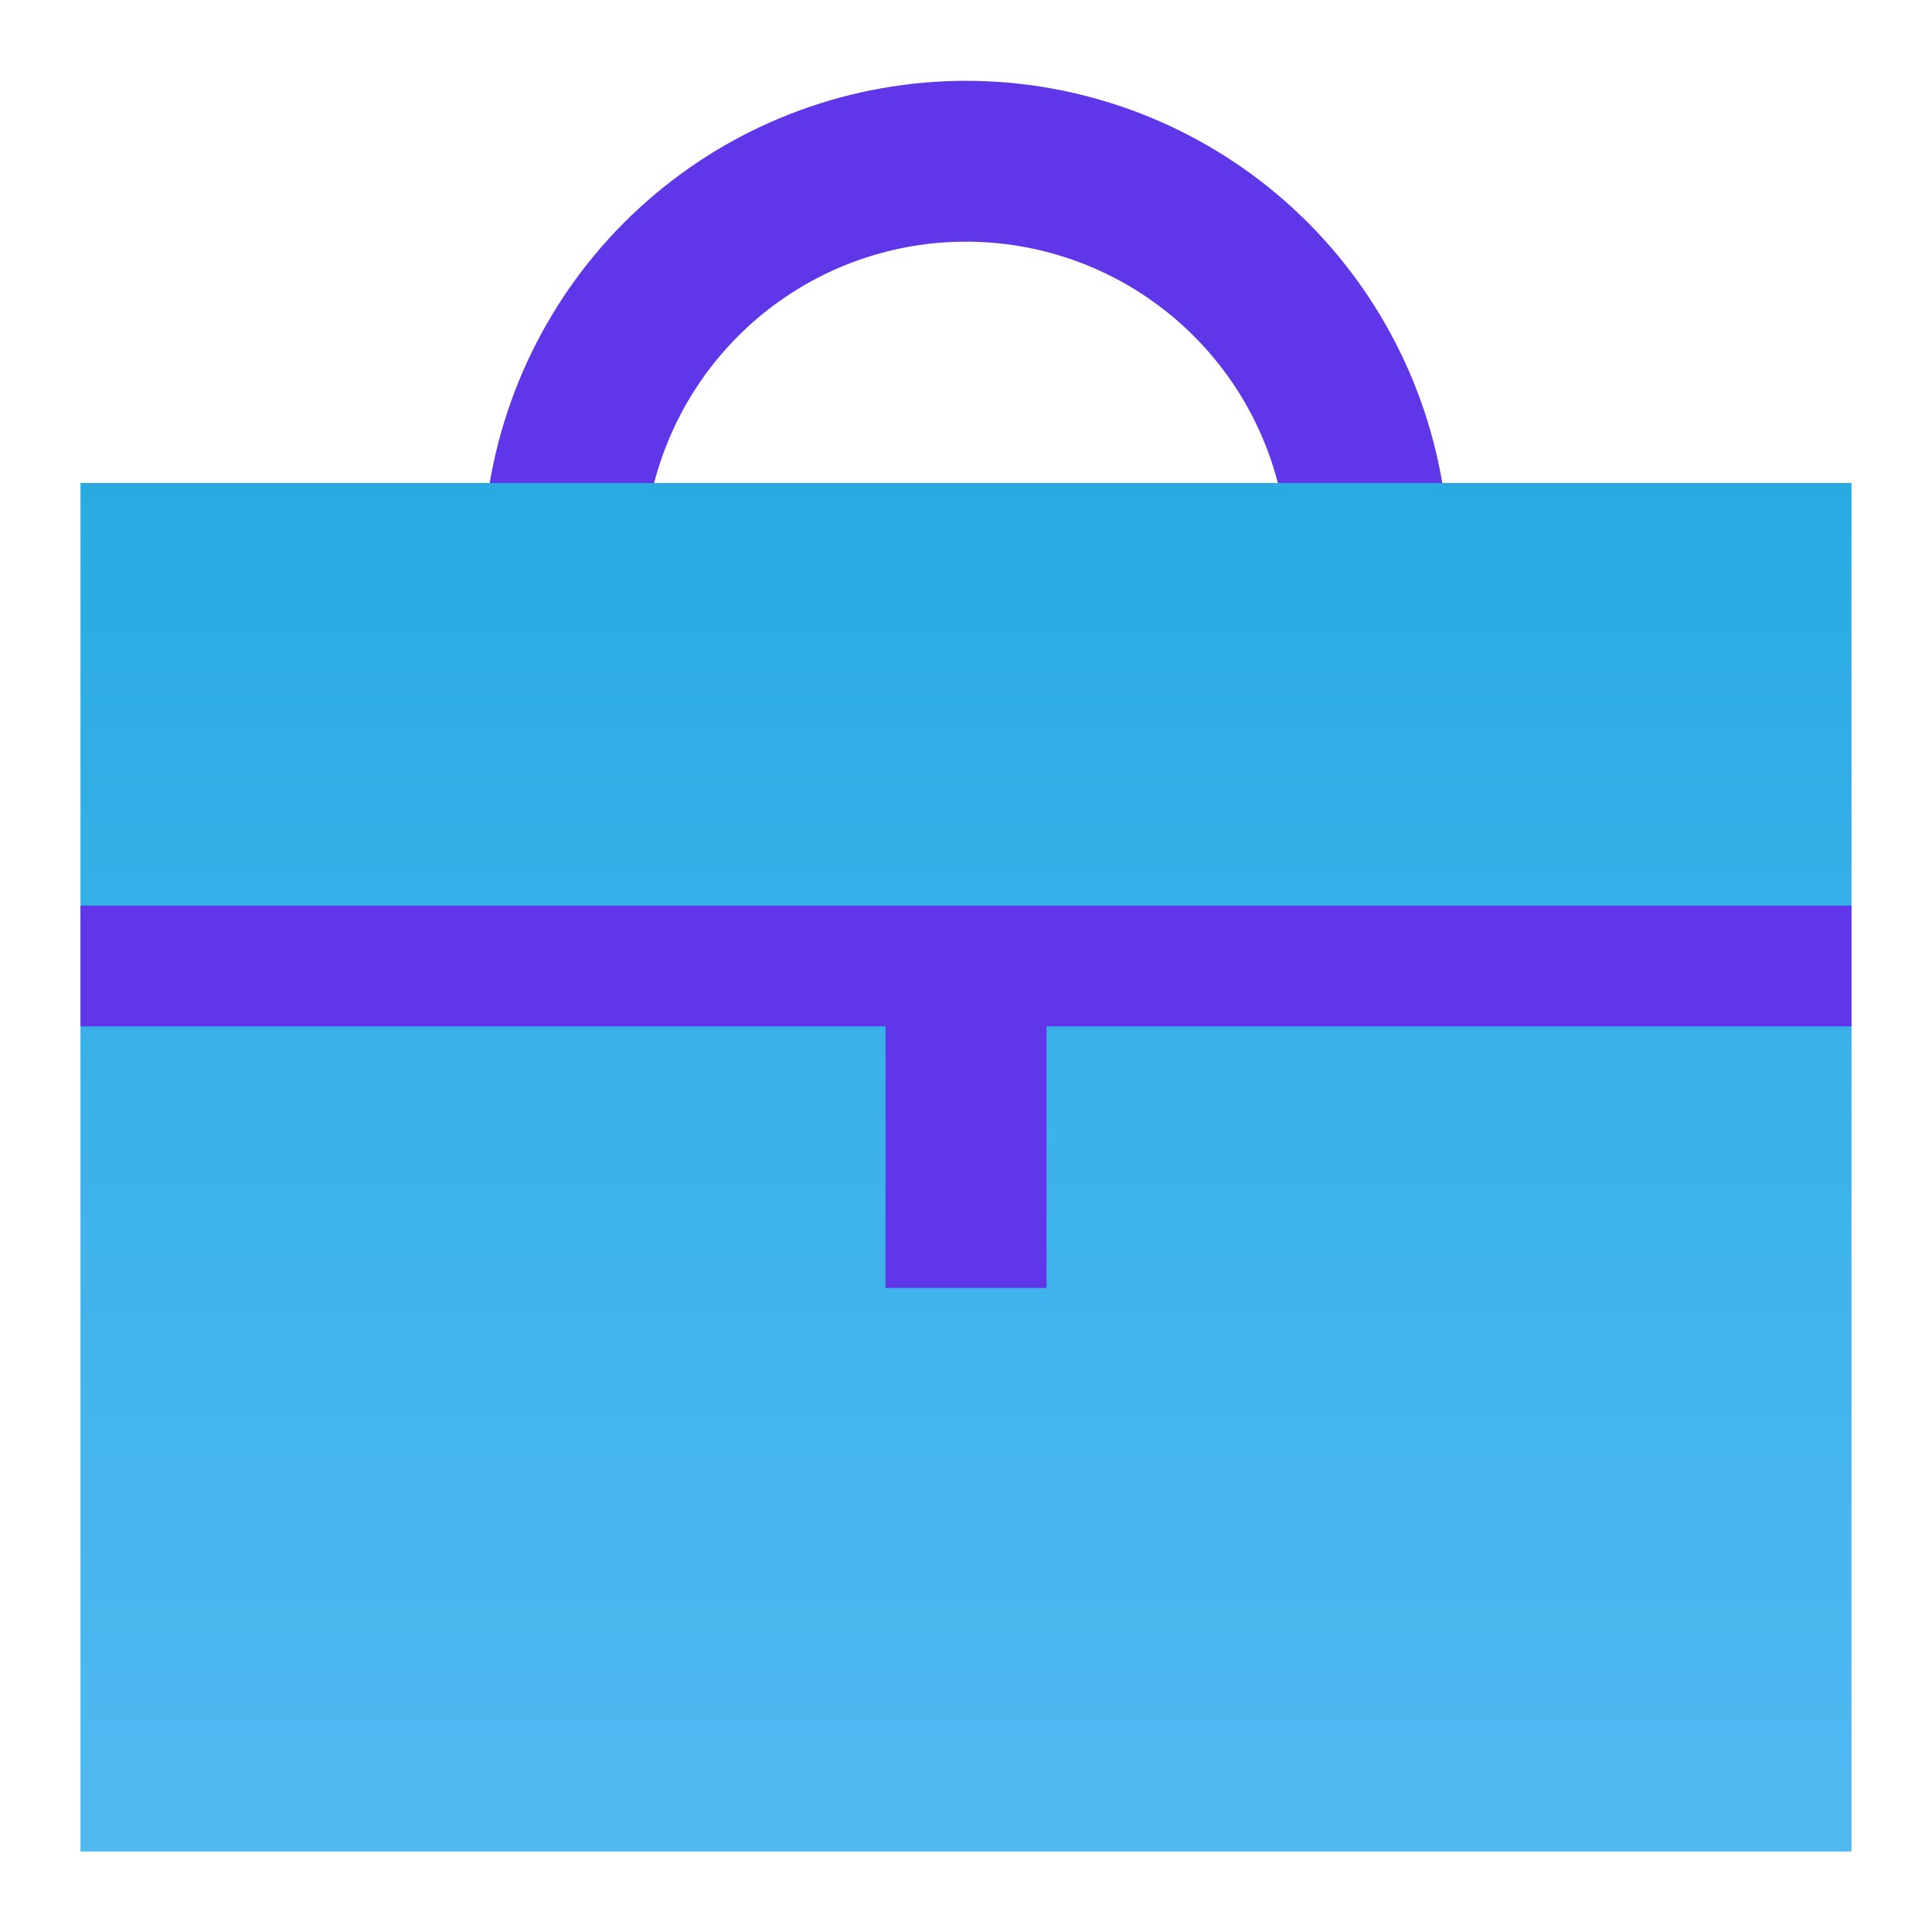 <svg width="24" height="24" viewBox="0 0 24 24" fill="none" xmlns="http://www.w3.org/2000/svg">
<path d="M1 6H23V23H1V6Z" fill="url(#paint0_linear_3490_11356)"/>
<path fill-rule="evenodd" clip-rule="evenodd" d="M8.126 6C8.348 5.142 8.85 4.382 9.551 3.839C10.252 3.296 11.113 3.002 12 3.002C12.887 3.002 13.748 3.296 14.449 3.839C15.15 4.382 15.652 5.142 15.874 6H17.917C17.679 4.603 16.955 3.335 15.872 2.42C14.789 1.506 13.417 1.004 12 1.004C10.583 1.004 9.211 1.506 8.128 2.42C7.045 3.335 6.321 4.603 6.083 6H8.126ZM11 12.75H1V11.25H23V12.75H13V16H11V12.75Z" fill="#5F37E9"/>
<defs>
<linearGradient id="paint0_linear_3490_11356" x1="12" y1="6" x2="12" y2="23" gradientUnits="userSpaceOnUse">
<stop stop-color="#29ABE2"/>
<stop offset="1" stop-color="#51B9F2"/>
</linearGradient>
</defs>
</svg>
